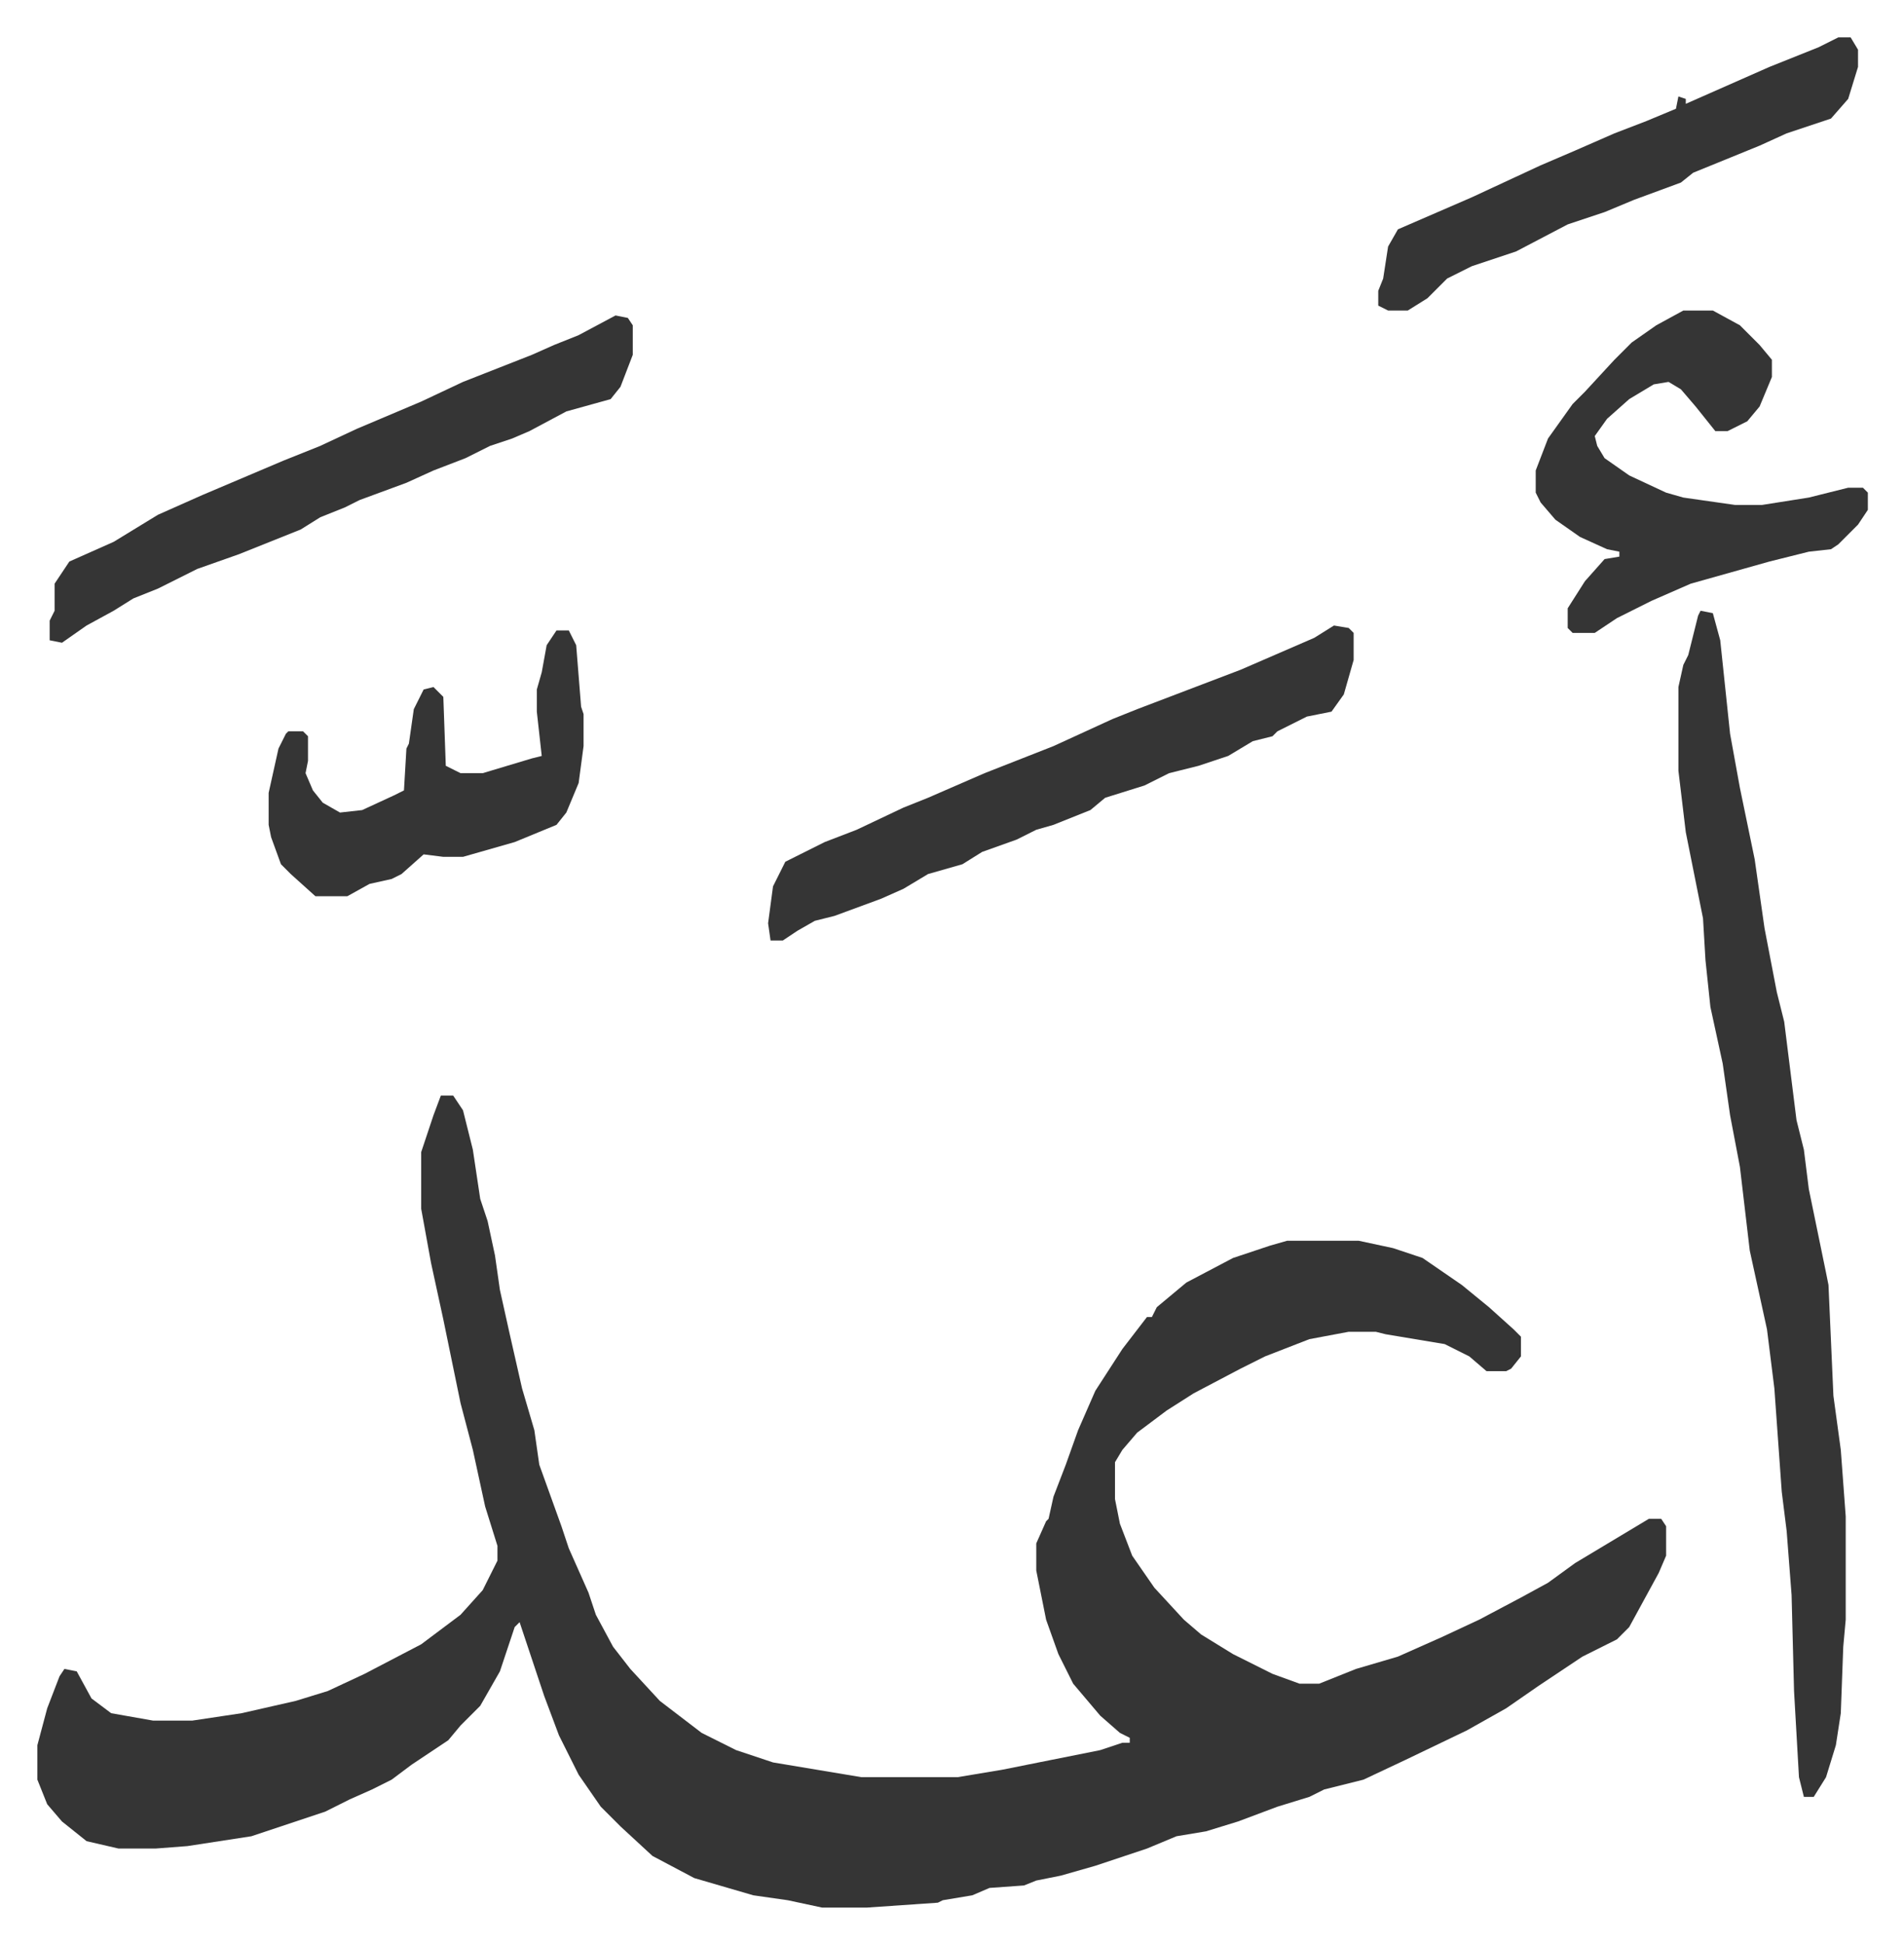 <svg xmlns="http://www.w3.org/2000/svg" role="img" viewBox="-15.19 200.81 773.88 789.88"><path fill="#353535" id="rule_normal" d="M164 646h5l4 6 4 16 3 20 3 9 3 14 2 14 4 18 5 22 5 17 2 14 9 25 3 9 8 18 3 9 7 13 7 9 12 13 17 13 14 7 15 5 24 4 12 2h39l18-3 20-4 20-4 9-3h3v-2l-4-2-8-7-11-13-6-12-5-14-4-20v-11l4-9 1-1 2-9 5-13 5-14 7-16 11-17 10-13h2l2-4 12-10 19-10 15-5 7-2h29l14 3 12 4 16 11 11 9 10 9 3 3v8l-4 5-2 1h-8l-7-6-10-5-24-4-4-1h-11l-16 3-18 7-10 5-19 10-11 7-12 9-6 7-3 5v15l2 10 5 13 9 13 12 13 7 6 13 8 16 8 11 4h8l15-6 17-5 18-8 15-7 17-9 11-6 11-8 15-9 15-9h5l2 3v12l-3 7-6 11-6 11-5 5-14 7-18 12-13 9-16 9-25 12-17 8-16 4-6 3-13 4-16 6-13 4-12 2-12 5-21 7-14 4-10 2-5 2-14 1-7 3-12 2-2 1-29 2h-18l-14-3-14-2-24-7-17-9-13-12-8-8-9-13-8-16-6-16-5-15-5-15-2 2-6 18-8 14-8 8-5 6-15 10-8 6-8 4-9 4-10 5-30 10-13 2-13 2-13 1H33l-13-3-10-8-6-7-4-10v-14l4-15 5-13 2-3 5 1 6 11 8 6 17 3h16l20-3 22-5 13-4 15-7 23-12 16-12 9-10 6-12v-6l-5-16-5-23-5-19-7-34-5-23-4-22v-23l5-15zm512-197l5 1 3 11 4 38 4 22 6 29 4 28 5 26 3 12 5 40 3 12 2 16 7 34 1 5 2 45 3 22 2 27v42l-1 11-1 27-2 13-4 13-5 8h-4l-2-8-2-35-1-39-2-26-2-16-3-42-3-24-7-32-4-34-4-21-3-21-5-23-2-19-1-17-7-35-3-25v-34l2-9 2-4 4-16zm-149 6l6 1 2 2v11l-4 14-5 7-10 2-12 6-2 2-8 2-10 6-12 4-12 3-10 5-16 5-6 5-15 6-7 2-8 4-14 5-8 5-14 4-10 6-9 4-19 7-8 2-7 4-6 4h-5l-1-7 2-15 5-10 16-8 13-5 19-9 10-4 23-10 28-11 24-11 10-4 21-8 21-8 30-13zm142-128h12l11 6 8 8 5 6v7l-5 12-5 6-8 4h-5l-8-10-6-7-5-3-6 1-10 6-9 8-5 7 1 4 3 5 10 7 15 7 7 2 21 3h11l19-3 16-4h6l2 2v7l-4 6-8 8-3 2-9 1-16 4-32 9-16 7-14 7-9 6h-9l-2-2v-8l7-11 8-9 6-1v-2l-5-1-11-5-10-7-6-7-2-4v-9l5-13 10-14 5-5 12-13 7-7 10-7zm-434 2l5 1 2 3v12l-5 13-4 5-18 5-15 8-7 3-9 3-10 5-13 5-11 5-19 7-6 3-10 4-8 5-25 10-17 6-16 8-10 4-8 5-11 6-10 7-5-1v-8l2-4v-11l6-9 18-8 18-11 18-8 33-14 15-6 15-7 26-11 17-8 28-11 9-4 10-4zm497-113h5l3 5v7l-4 13-7 8-18 6-11 5-27 11-5 4-19 7-12 5-15 5-21 11-18 6-10 5-8 8-8 5h-8l-4-2v-6l2-5 2-13 4-7 30-13 28-13 14-6 16-7 13-5 12-5 1-5 3 1v2l34-15 20-8zM211 457h5l3 6 2 25 1 3v13l-2 15-5 12-4 5-17 7-21 6h-8l-8-1-9 8-4 2-9 2-9 5h-13l-10-9-4-4-4-11-1-5v-13l4-18 3-6 1-1h6l2 2v10l-1 5 3 7 4 5 7 4 9-1 13-6 4-2 1-17 1-2 2-14 4-8 4-1 4 4 1 28 4 2 2 1h9l20-6 4-1-2-18v-9l2-7 2-11z"/></svg>
